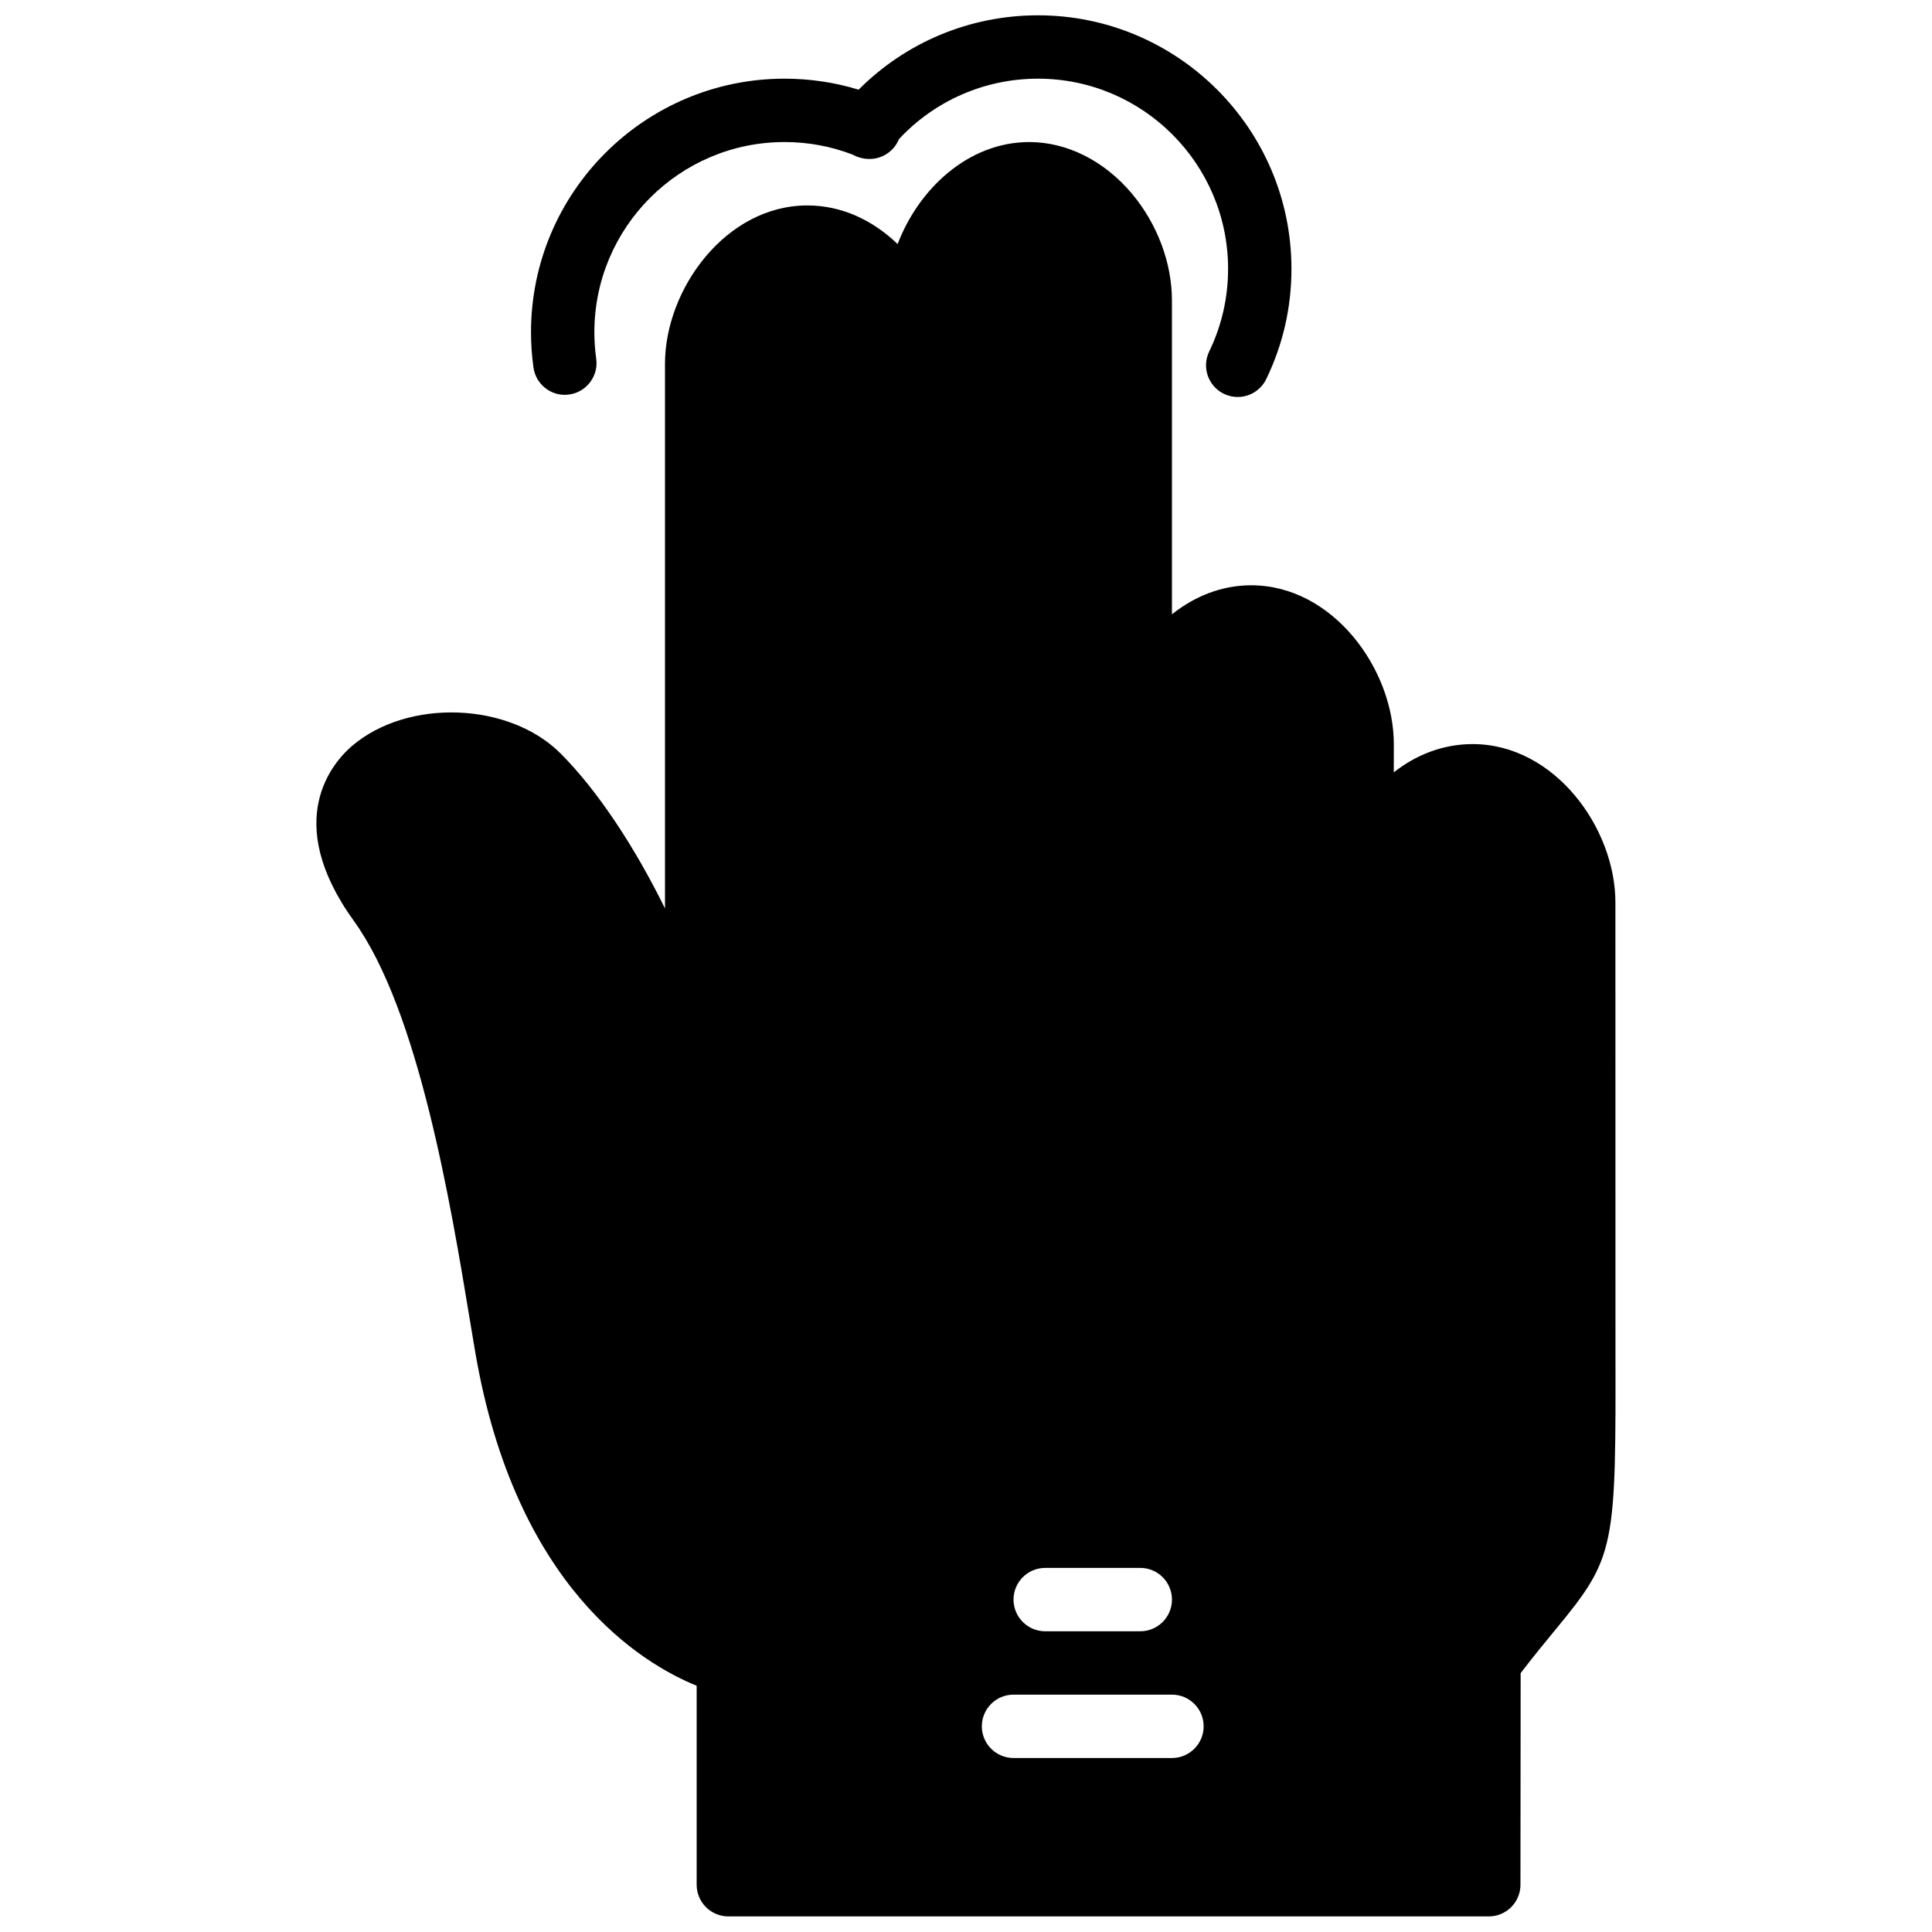 <?xml version="1.0" encoding="UTF-8"?>
<!-- Uploaded to: SVG Repo, www.svgrepo.com, Generator: SVG Repo Mixer Tools -->
<svg width="800px" height="800px" version="1.1" viewBox="144 144 512 512" xmlns="http://www.w3.org/2000/svg">
 <defs>
  <clipPath id="b">
   <path d="m284 148.09h203v101.91h-203z"/>
  </clipPath>
  <clipPath id="a">
   <path d="m227 181h346v470.9h-346z"/>
  </clipPath>
 </defs>
 <g>
  <g clip-path="url(#b)">
   <path d="m294.84 248.55c4.594-0.637 7.801-4.879 7.164-9.473-0.328-2.316-0.488-4.691-0.488-7.055 0-27.773 22.598-50.379 50.383-50.379 6.254 0 12.336 1.125 18.086 3.344 1.637 0.898 3.578 1.301 5.441 1.082 3.098-0.371 5.676-2.41 6.809-5.207 9.523-10.211 22.781-16.012 36.84-16.012 27.785 0 50.379 22.602 50.379 50.379 0 7.684-1.688 15.059-5.004 21.926-2.023 4.172-0.27 9.188 3.902 11.219 1.176 0.562 2.422 0.832 3.656 0.832 3.113 0 6.109-1.75 7.555-4.738 4.434-9.16 6.684-18.992 6.684-29.238 0-37.039-30.137-67.172-67.172-67.172-17.98 0-34.984 7.109-47.535 19.707-6.332-1.941-12.914-2.914-19.641-2.914-37.039 0-67.176 30.137-67.176 67.172 0 3.133 0.219 6.281 0.648 9.363 0.637 4.594 4.918 7.836 9.469 7.164" fill-rule="evenodd"/>
  </g>
  <g clip-path="url(#a)">
   <path d="m454.58 609.89h-41.984c-4.637 0-8.398-3.754-8.398-8.395 0-4.644 3.762-8.398 8.398-8.398h41.984c4.637 0 8.398 3.754 8.398 8.398 0 4.641-3.762 8.395-8.398 8.395m-33.586-50.379h25.188c4.637 0 8.398 3.754 8.398 8.395 0 4.644-3.762 8.398-8.398 8.398h-25.188c-4.637 0-8.398-3.754-8.398-8.398 0-4.641 3.762-8.395 8.398-8.395m151.12-58.98-0.016-117.36c0-19.816-16.176-41.98-37.805-41.98-7.953 0-15.062 2.879-20.926 7.488l0.008-7.488c0-19.867-16.16-42.086-37.801-42.086-7.902 0-15.07 2.973-21 7.699v-83.164c0.008-9.93-3.848-20.227-10.562-28.27-7.289-8.715-17.223-13.723-27.242-13.723-16.203 0-29.336 12.453-34.895 27.039-6.414-6.195-14.66-10.242-23.914-10.242-21.598 0-37.734 22.164-37.734 41.984v144.32c-7.902-16.082-17.762-31.164-27.703-41.105-13.602-13.594-40.43-14.566-55.199-1.988-4.797 4.09-18.953 19.523 0.469 46.426 17.164 23.781 25.637 74.977 30.699 105.57l1.418 8.488c10.648 62.613 44.254 82.734 58.711 88.602v52.734c0 4.641 3.762 8.395 8.398 8.395h201.52c4.633 0 8.395-3.754 8.395-8.387l0.051-56.09c3.644-4.754 6.719-8.473 9.297-11.605 15.938-19.312 15.938-21.422 15.828-75.262" fill-rule="evenodd"/>
  </g>
 </g>
</svg>